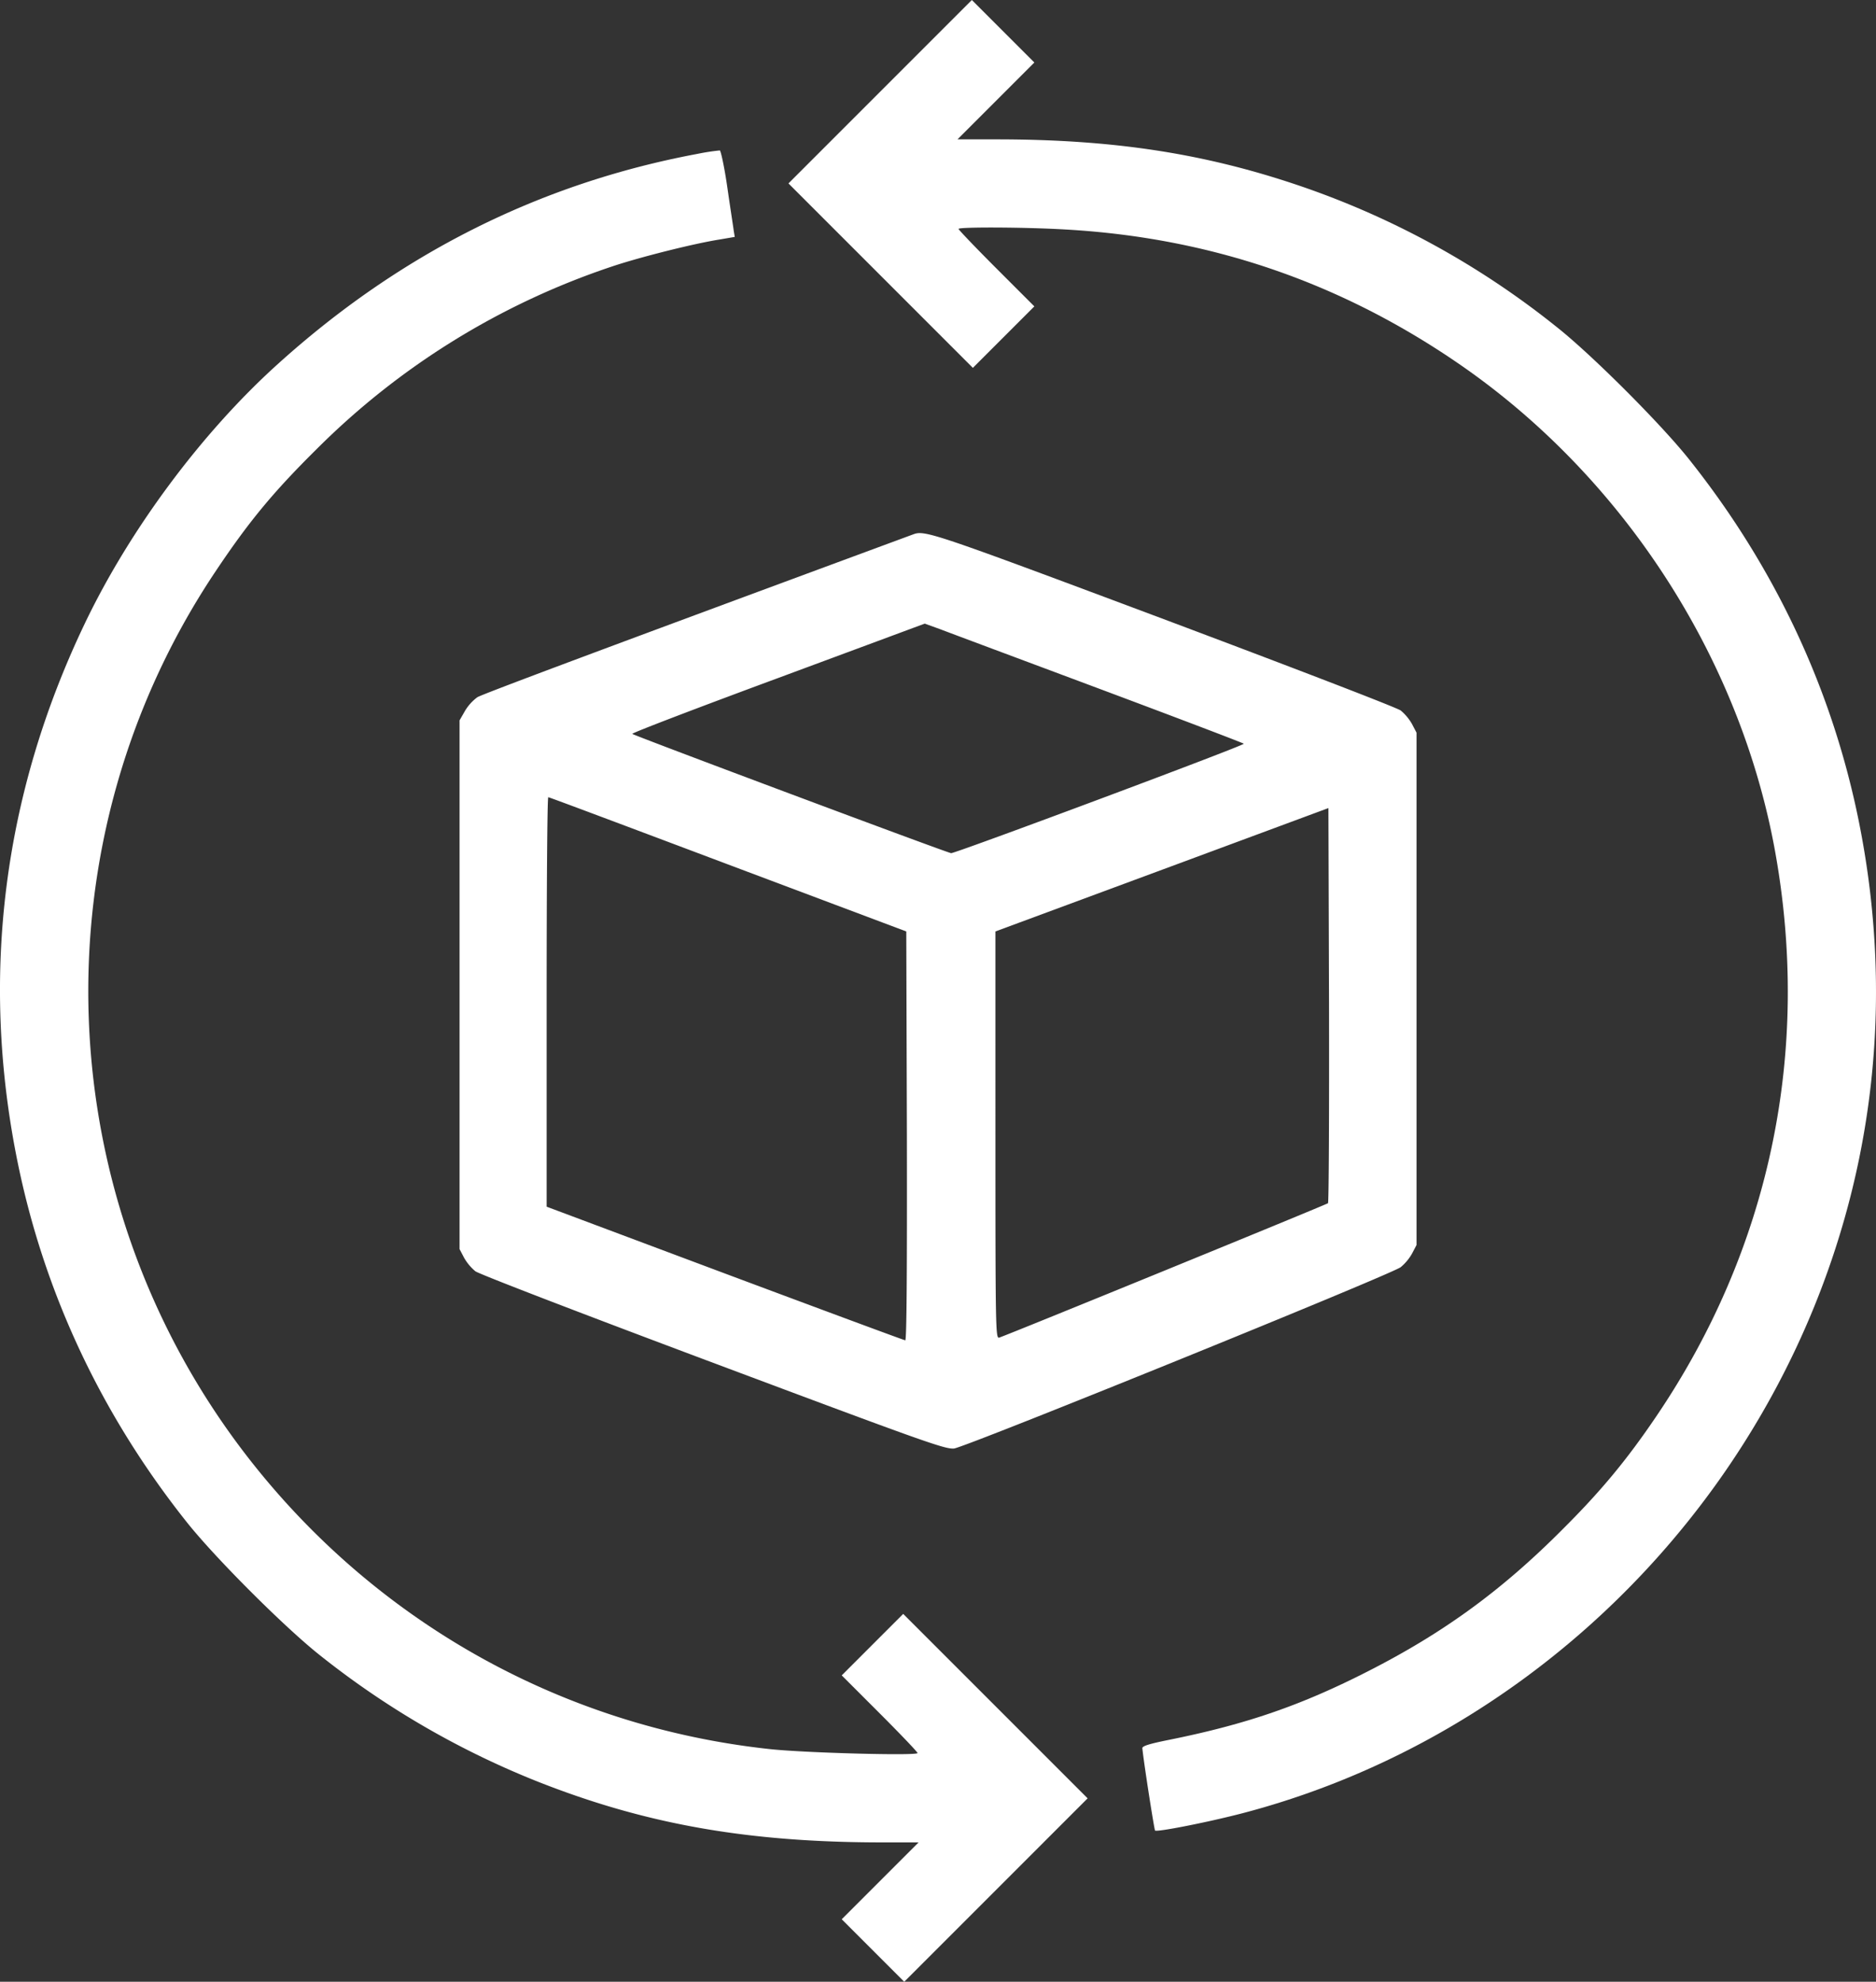 <svg id="Layer_1" data-name="Layer 1" xmlns="http://www.w3.org/2000/svg" viewBox="0 0 915.48 967"><rect x="0" y="0" width="915.48" height="967" fill="#333333" stroke="none"/><defs><style>.cls-1{fill:#fff;}</style></defs><path class="cls-1" d="M439.7,54.8,395,99.5l45,45,45,45,15-15,15-15L496.5,141c-10.2-10.2-18.5-18.9-18.5-19.3,0-1,32.4-.9,52.5.3,69.9,4,132.9,25.4,190.6,64.8C801.6,241.7,859.1,330,876.4,425c17.8,98-2.4,194.4-58.1,276.4-14.3,21.1-26.9,36.3-45.8,55.1-29.5,29.6-57.8,50.2-94.5,68.9-32.7,16.7-59.4,25.9-97,33.5-10,2-13.5,3.1-13.3,4.2.9,8.4,5.8,39.6,6.2,40.1.8.9,26.6-4.2,43.3-8.6C742,861.7,846.5,768.7,895.8,647c30.4-75.1,37.7-155.6,21.6-235.9-13-64.7-41.1-124.5-83-177.1-13.8-17.3-47.1-50.6-64.2-64.2A413.73,413.73,0,0,0,644,100.5C597.7,84.8,553.3,78,496.5,78h-19l18.8-18.8L515,40.5,499.7,25.2,484.5,10Z" transform="translate(-10.24 -10)"/><path class="cls-1" d="M350.5,85.1q-115.35,21.6-205.2,103c-37,33.5-72,80.7-93.8,126.4C11.7,397.8.6,486.3,18.6,575.9c13,64.7,41.1,124.5,83,177.1,13.9,17.4,47.1,50.6,64.4,64.4a419.06,419.06,0,0,0,106.8,62C325.5,900.2,375.1,908.9,440,909h18.5l-18.8,18.8L421,946.5l15.3,15.3L451.5,977l44.8-44.8L541,887.5l-45-45-45-45-15,15-15,15L439.5,846c10.2,10.2,18.5,18.9,18.5,19.4,0,1.4-55.1-.1-71.8-1.9-100.9-10.8-192-61.6-254.6-141.9C33.6,595.8,27,421.1,115.3,289c16.1-24.1,27.9-38.5,49.1-59.5A369.12,369.12,0,0,1,309,140c13.4-4.5,39.6-11.1,52.2-13.1l7.6-1.3-.5-3c-.2-1.7-1.7-11.2-3.1-21s-3.2-18.1-3.7-18.2A108.11,108.11,0,0,0,350.5,85.1Z" transform="translate(-10.24 -10)"/><path class="cls-1" d="M456,270.7c-151.6,56-210.1,77.9-212.8,79.5a22.9,22.9,0,0,0-6,6.6l-2.7,4.7v258l2.2,4.2a24.18,24.18,0,0,0,5.5,6.6c1.8,1.4,53.9,21.4,116.1,44.7,103.3,38.7,113.1,42.2,117.5,41.8,5.6-.6,212.9-84.7,218-88.5a24.18,24.18,0,0,0,5.5-6.6l2.2-4.2v-250l-2.2-4.2a24.18,24.18,0,0,0-5.5-6.6c-1.8-1.4-53.4-21.2-115.7-44.6C466.2,270.2,461.6,268.6,456,270.7ZM546.5,346c38.5,14.4,70.3,26.5,70.7,26.9.8.7-140.4,53.4-142.8,53.4-1.5,0-154.6-57.3-155.6-58.2-.4-.4,31.5-12.6,71-27.2l71.7-26.6L469,317C473.1,318.6,508,331.6,546.5,346Zm-181,85.8,87,32.7.3,99.7c.1,66.1-.1,99.8-.8,99.8-.5,0-40.1-14.7-88-32.6l-87-32.6V498.9c0-55,.3-99.9.8-99.9S317.7,413.8,365.5,431.8ZM658.3,597.1c-.8.7-157.3,64.7-160.5,65.6-1.7.5-1.8-4.7-1.8-98.9V464.5l81.3-30.1,81.2-30.1.3,96.1C658.9,553.2,658.7,596.7,658.3,597.1Z" transform="translate(-10.24 -10)"/></svg>